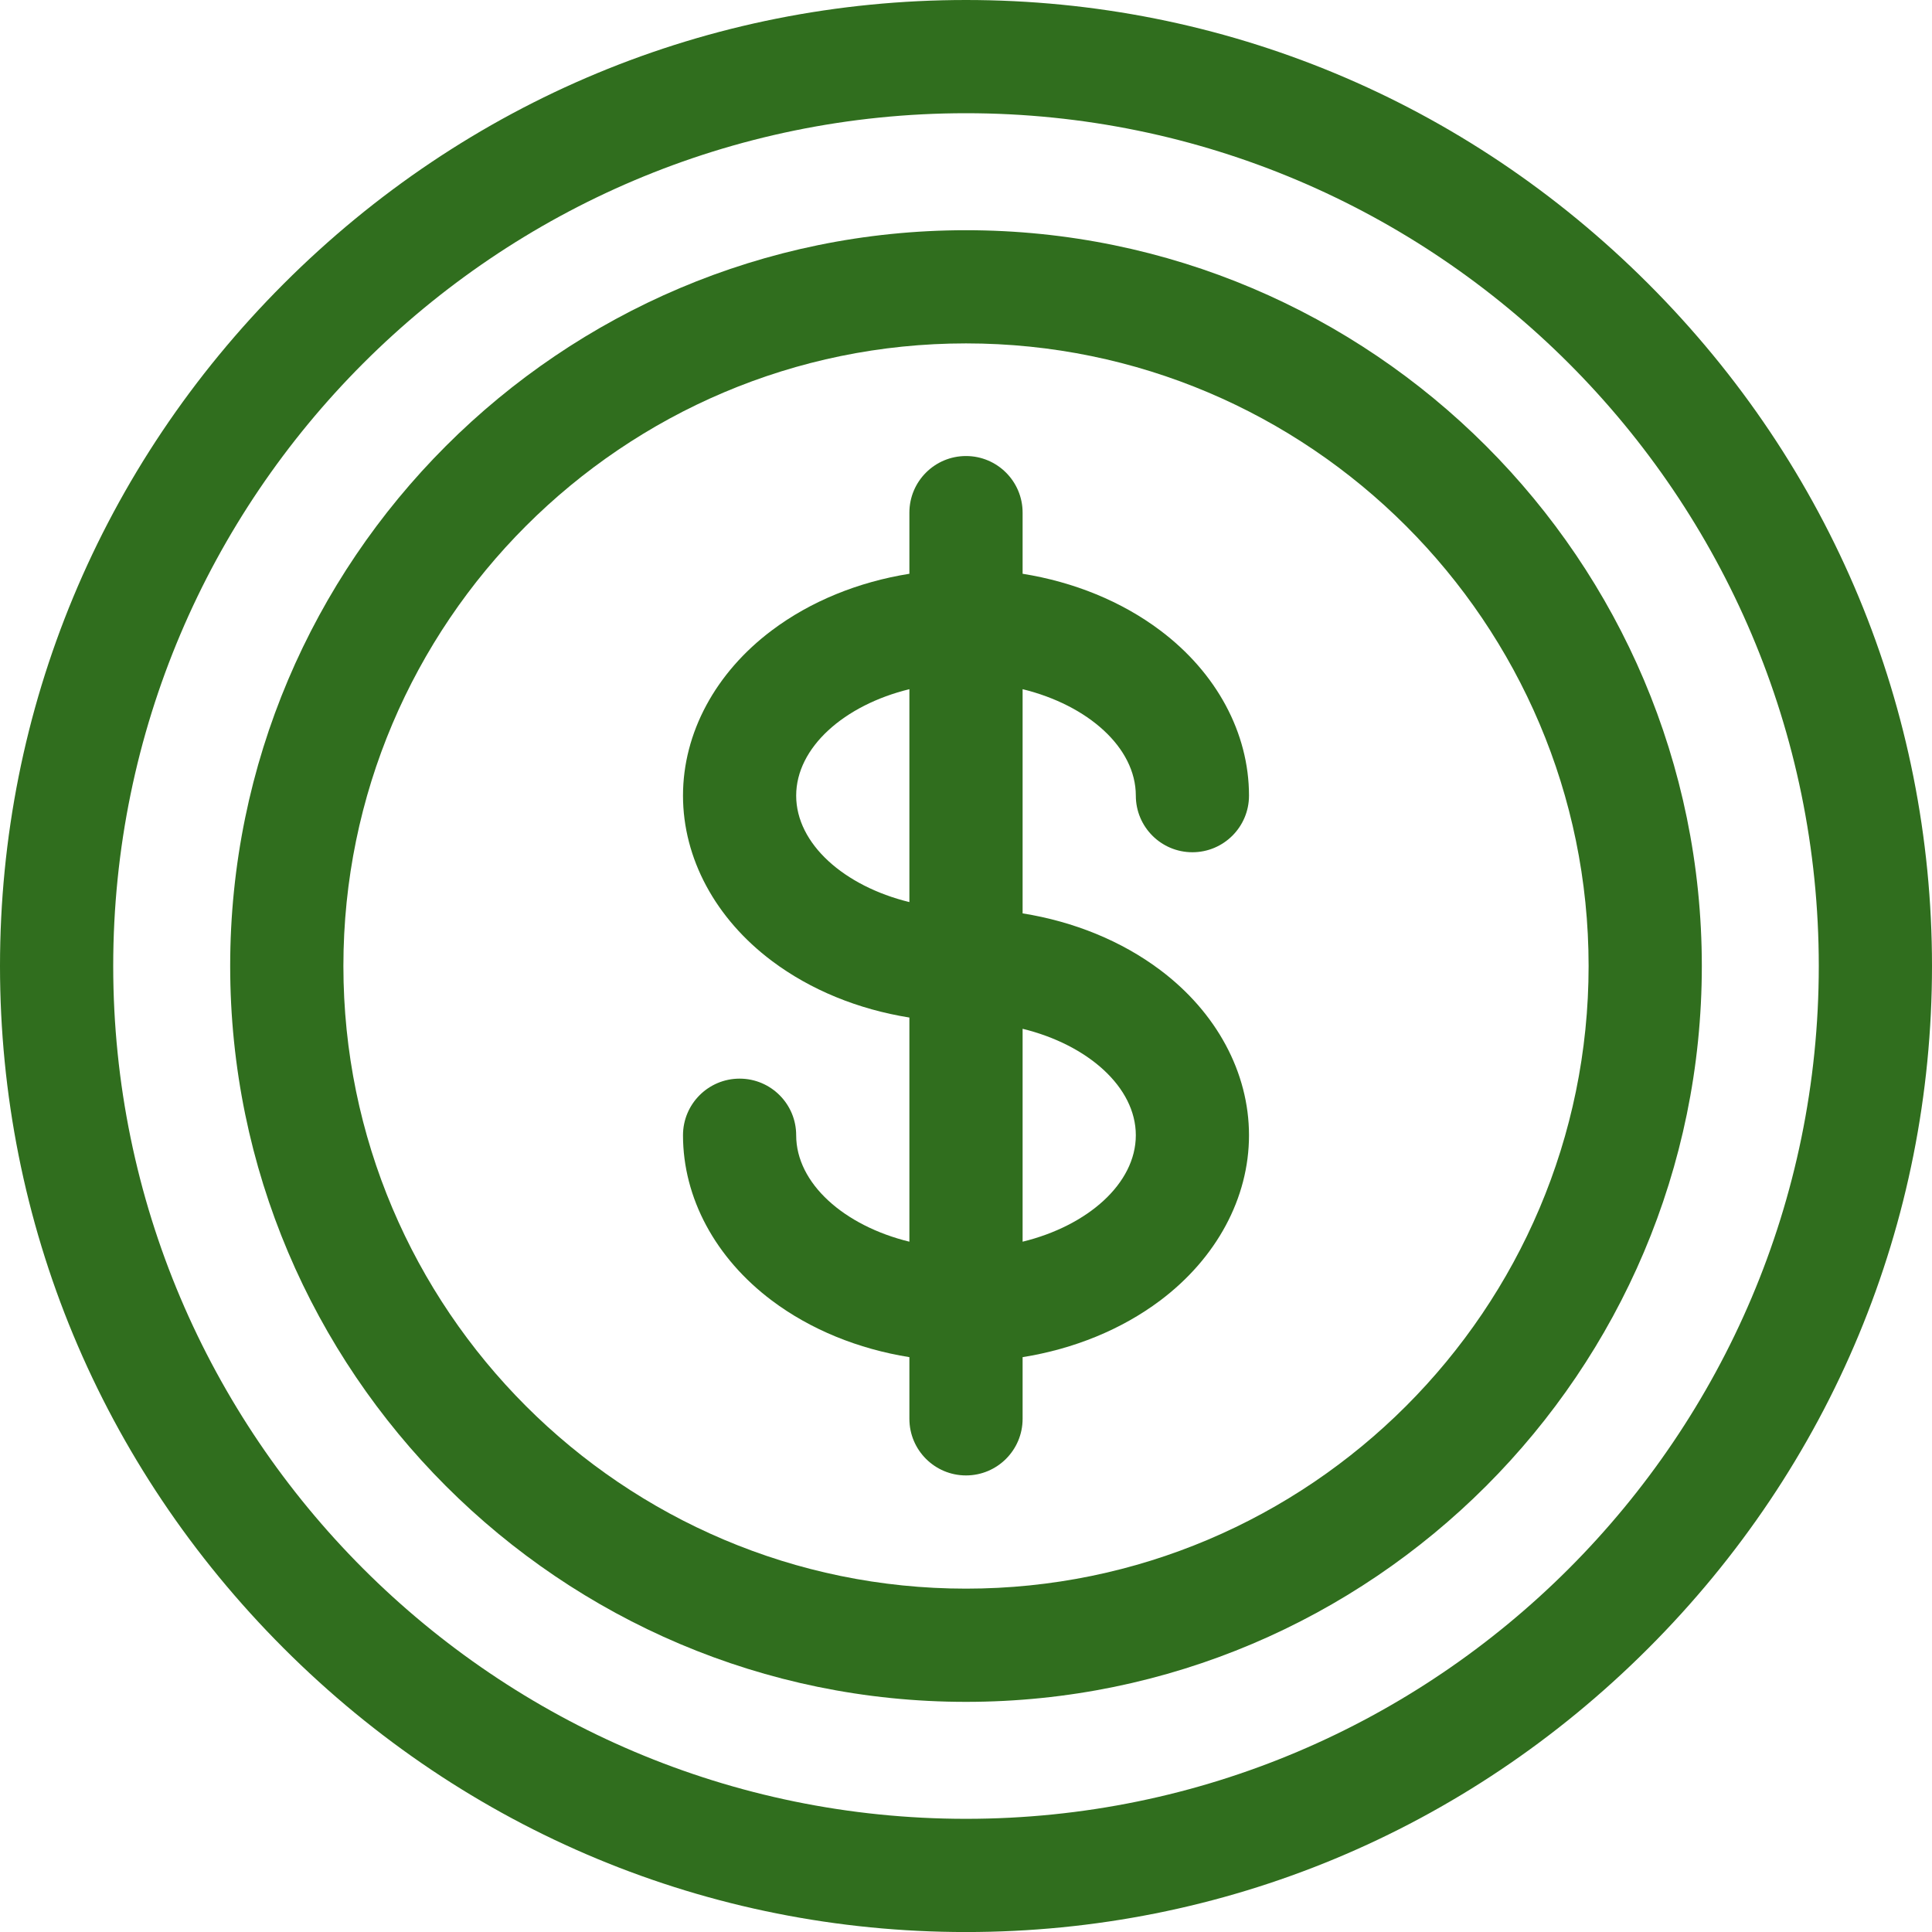 <svg width="50" height="50" viewBox="0 0 50 50" fill="none" xmlns="http://www.w3.org/2000/svg">
<g clip-path="url(#clip0)">
<path d="M42.657 7.343C37.923 2.608 31.652 0 25 0C18.348 0 12.077 2.608 7.343 7.343C2.608 12.078 0 18.349 0 25C0 31.652 2.608 37.923 7.343 42.658C12.077 47.393 18.348 50.001 25 50.001C31.652 50.001 37.923 47.393 42.657 42.658C47.392 37.923 50 31.652 50 25C50 18.349 47.392 12.078 42.657 7.343ZM25 47.071C12.83 47.071 2.93 37.17 2.93 25C2.93 12.831 12.83 2.93 25 2.93C37.17 2.93 47.07 12.831 47.07 25C47.07 37.17 37.17 47.071 25 47.071Z" fill="#306E1E"/>
<path d="M25 5.958C14.5 5.958 5.957 14.5 5.957 25C5.957 35.501 14.5 44.044 25 44.044C35.5 44.044 44.043 35.501 44.043 25C44.043 14.5 35.5 5.958 25 5.958ZM25 41.114C16.115 41.114 8.887 33.885 8.887 25C8.887 16.116 16.115 8.887 25 8.887C33.885 8.887 41.113 16.116 41.113 25C41.113 33.885 33.885 41.114 25 41.114Z" fill="#306E1E"/>
<path d="M29.395 20.591C29.395 21.4 30.05 22.056 30.859 22.056C31.668 22.056 32.324 21.4 32.324 20.591C32.324 18.969 31.485 17.409 30.022 16.312C29.023 15.562 27.793 15.062 26.465 14.849V13.267C26.465 12.458 25.809 11.802 25 11.802C24.191 11.802 23.535 12.458 23.535 13.267V14.849C22.207 15.062 20.977 15.562 19.978 16.312C18.515 17.409 17.676 18.969 17.676 20.591C17.676 22.213 18.515 23.773 19.978 24.87C20.977 25.62 22.207 26.121 23.535 26.334V32.135C21.848 31.723 20.605 30.628 20.605 29.38C20.605 28.571 19.95 27.915 19.141 27.915C18.332 27.915 17.676 28.571 17.676 29.38C17.676 31.003 18.515 32.562 19.978 33.66C20.977 34.409 22.207 34.91 23.535 35.123V36.719C23.535 37.528 24.191 38.184 25 38.184C25.809 38.184 26.465 37.528 26.465 36.719V35.123C27.793 34.91 29.023 34.409 30.022 33.66C31.485 32.562 32.324 31.003 32.324 29.38C32.324 27.758 31.485 26.198 30.022 25.101C29.023 24.351 27.793 23.851 26.465 23.638V17.836C28.152 18.249 29.395 19.344 29.395 20.591ZM20.605 20.591C20.605 19.344 21.848 18.248 23.535 17.836V23.346C21.848 22.934 20.605 21.839 20.605 20.591ZM29.395 29.38C29.395 30.628 28.152 31.723 26.465 32.135V26.625C28.152 27.038 29.395 28.133 29.395 29.38Z" fill="#306E1E"/>
</g>
<defs>
<clipPath id="clip0">
<rect width="50" height="50" fill="white" transform="translate(0 0)"/>
</clipPath>
</defs>
</svg>
